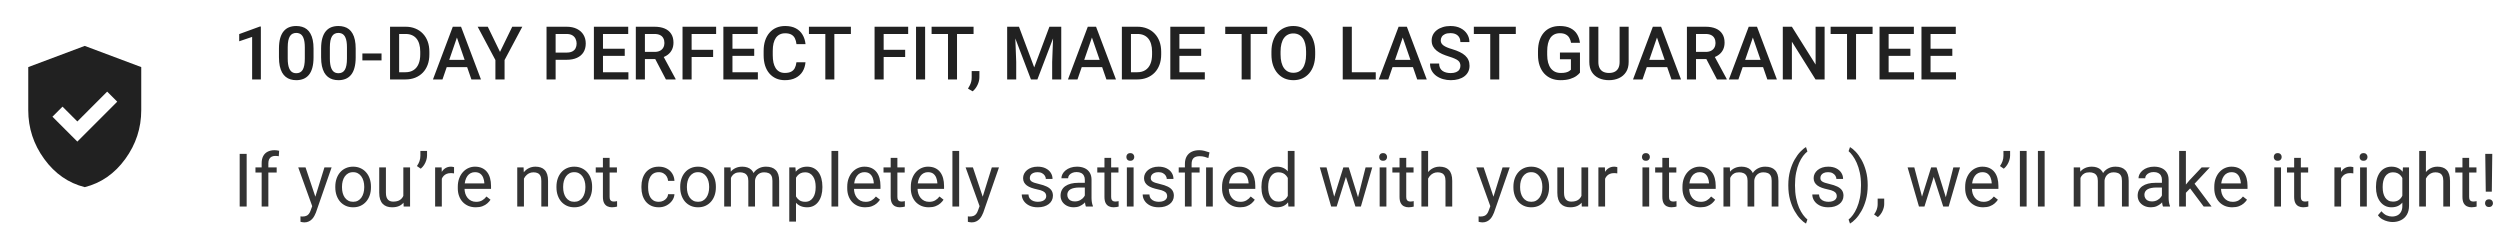 <svg width="472" height="44" viewBox="0 0 472 44" fill="none" xmlns="http://www.w3.org/2000/svg">
<path d="M14.601 26.733L22.134 19.199L20.234 17.299L14.601 22.933L11.801 20.133L9.901 22.033L14.601 26.733ZM16.001 35.333C12.912 34.555 10.362 32.783 8.351 30.016C6.34 27.249 5.334 24.177 5.334 20.799V12.666L16.001 8.666L26.667 12.666V20.799C26.667 24.177 25.662 27.249 23.651 30.016C21.64 32.783 19.09 34.555 16.001 35.333Z" fill="#212121"/>
<path d="M49.25 5.013V15H47.602V6.968L45.162 7.795V6.435L49.052 5.013H49.25ZM59.196 9.189V10.816C59.196 11.596 59.119 12.261 58.964 12.812C58.813 13.359 58.595 13.804 58.308 14.146C58.02 14.487 57.676 14.738 57.275 14.898C56.879 15.057 56.435 15.137 55.942 15.137C55.55 15.137 55.186 15.087 54.849 14.986C54.516 14.886 54.215 14.729 53.946 14.515C53.677 14.3 53.447 14.025 53.256 13.688C53.069 13.346 52.923 12.938 52.818 12.464C52.718 11.99 52.668 11.441 52.668 10.816V9.189C52.668 8.406 52.745 7.745 52.9 7.207C53.055 6.665 53.276 6.225 53.563 5.888C53.851 5.546 54.192 5.298 54.589 5.143C54.99 4.988 55.437 4.91 55.929 4.91C56.325 4.91 56.69 4.96 57.023 5.061C57.36 5.156 57.66 5.309 57.925 5.519C58.194 5.728 58.422 6.002 58.608 6.339C58.8 6.672 58.946 7.075 59.046 7.549C59.146 8.018 59.196 8.565 59.196 9.189ZM57.549 11.049V8.943C57.549 8.547 57.526 8.198 57.48 7.897C57.435 7.592 57.367 7.335 57.275 7.125C57.189 6.911 57.079 6.738 56.947 6.605C56.815 6.469 56.665 6.371 56.496 6.312C56.328 6.248 56.138 6.216 55.929 6.216C55.673 6.216 55.446 6.266 55.245 6.366C55.045 6.462 54.876 6.617 54.739 6.831C54.602 7.045 54.498 7.328 54.425 7.679C54.356 8.025 54.322 8.447 54.322 8.943V11.049C54.322 11.45 54.345 11.803 54.391 12.108C54.436 12.414 54.505 12.676 54.596 12.895C54.687 13.109 54.796 13.287 54.924 13.428C55.056 13.565 55.206 13.665 55.375 13.729C55.548 13.792 55.737 13.824 55.942 13.824C56.202 13.824 56.432 13.774 56.633 13.674C56.833 13.574 57.002 13.414 57.139 13.195C57.275 12.972 57.378 12.683 57.446 12.327C57.515 11.972 57.549 11.546 57.549 11.049ZM67.153 9.189V10.816C67.153 11.596 67.076 12.261 66.921 12.812C66.77 13.359 66.552 13.804 66.265 14.146C65.978 14.487 65.633 14.738 65.232 14.898C64.836 15.057 64.392 15.137 63.899 15.137C63.508 15.137 63.143 15.087 62.806 14.986C62.473 14.886 62.172 14.729 61.903 14.515C61.634 14.3 61.404 14.025 61.213 13.688C61.026 13.346 60.88 12.938 60.775 12.464C60.675 11.99 60.625 11.441 60.625 10.816V9.189C60.625 8.406 60.703 7.745 60.857 7.207C61.012 6.665 61.233 6.225 61.52 5.888C61.808 5.546 62.149 5.298 62.546 5.143C62.947 4.988 63.394 4.91 63.886 4.91C64.282 4.91 64.647 4.96 64.98 5.061C65.317 5.156 65.618 5.309 65.882 5.519C66.151 5.728 66.379 6.002 66.565 6.339C66.757 6.672 66.903 7.075 67.003 7.549C67.103 8.018 67.153 8.565 67.153 9.189ZM65.506 11.049V8.943C65.506 8.547 65.483 8.198 65.438 7.897C65.392 7.592 65.324 7.335 65.232 7.125C65.146 6.911 65.037 6.738 64.904 6.605C64.772 6.469 64.622 6.371 64.453 6.312C64.284 6.248 64.095 6.216 63.886 6.216C63.63 6.216 63.403 6.266 63.202 6.366C63.002 6.462 62.833 6.617 62.696 6.831C62.56 7.045 62.455 7.328 62.382 7.679C62.313 8.025 62.279 8.447 62.279 8.943V11.049C62.279 11.45 62.302 11.803 62.348 12.108C62.393 12.414 62.462 12.676 62.553 12.895C62.644 13.109 62.753 13.287 62.881 13.428C63.013 13.565 63.163 13.665 63.332 13.729C63.505 13.792 63.694 13.824 63.899 13.824C64.159 13.824 64.389 13.774 64.59 13.674C64.79 13.574 64.959 13.414 65.096 13.195C65.232 12.972 65.335 12.683 65.403 12.327C65.472 11.972 65.506 11.546 65.506 11.049ZM72.034 10.092V11.404H68.418V10.092H72.034ZM76.532 15H74.406L74.42 13.64H76.532C77.147 13.64 77.662 13.505 78.077 13.236C78.496 12.967 78.811 12.582 79.02 12.081C79.235 11.58 79.342 10.983 79.342 10.29V9.75C79.342 9.212 79.28 8.736 79.157 8.321C79.039 7.907 78.861 7.558 78.624 7.275C78.392 6.993 78.105 6.779 77.763 6.633C77.425 6.487 77.036 6.414 76.594 6.414H74.365V5.047H76.594C77.255 5.047 77.858 5.159 78.405 5.382C78.952 5.601 79.424 5.917 79.82 6.332C80.221 6.747 80.529 7.243 80.743 7.822C80.957 8.401 81.064 9.048 81.064 9.764V10.29C81.064 11.005 80.957 11.653 80.743 12.231C80.529 12.81 80.221 13.307 79.82 13.722C79.419 14.132 78.941 14.449 78.385 14.672C77.833 14.891 77.216 15 76.532 15ZM75.356 5.047V15H73.641V5.047H75.356ZM86.513 6.373L83.539 15H81.741L85.487 5.047H86.636L86.513 6.373ZM89.001 15L86.02 6.373L85.891 5.047H87.046L90.806 15H89.001ZM88.857 11.309V12.669H83.443V11.309H88.857ZM92.091 5.047L94.401 9.798L96.712 5.047H98.612L95.263 11.336V15H93.533V11.336L90.184 5.047H92.091ZM106.966 11.288H104.375V9.928H106.966C107.417 9.928 107.782 9.855 108.06 9.709C108.338 9.563 108.54 9.363 108.668 9.107C108.8 8.848 108.866 8.551 108.866 8.219C108.866 7.904 108.8 7.61 108.668 7.337C108.54 7.059 108.338 6.836 108.06 6.667C107.782 6.498 107.417 6.414 106.966 6.414H104.901V15H103.186V5.047H106.966C107.736 5.047 108.39 5.184 108.928 5.457C109.47 5.726 109.882 6.1 110.165 6.578C110.448 7.052 110.589 7.594 110.589 8.205C110.589 8.848 110.448 9.399 110.165 9.859C109.882 10.32 109.47 10.673 108.928 10.919C108.39 11.165 107.736 11.288 106.966 11.288ZM118.642 13.64V15H113.357V13.64H118.642ZM113.843 5.047V15H112.127V5.047H113.843ZM117.951 9.203V10.543H113.357V9.203H117.951ZM118.607 5.047V6.414H113.357V5.047H118.607ZM120.043 5.047H123.563C124.32 5.047 124.965 5.161 125.498 5.389C126.031 5.617 126.439 5.954 126.722 6.4C127.009 6.842 127.152 7.389 127.152 8.041C127.152 8.538 127.061 8.975 126.879 9.354C126.697 9.732 126.439 10.051 126.106 10.31C125.774 10.566 125.377 10.764 124.917 10.905L124.397 11.158H121.232L121.219 9.798H123.591C124.001 9.798 124.343 9.725 124.616 9.579C124.89 9.433 125.095 9.235 125.231 8.984C125.373 8.729 125.443 8.442 125.443 8.123C125.443 7.777 125.375 7.476 125.238 7.221C125.106 6.961 124.901 6.763 124.623 6.626C124.345 6.485 123.992 6.414 123.563 6.414H121.759V15H120.043V5.047ZM125.724 15L123.386 10.529L125.184 10.523L127.556 14.911V15H125.724ZM130.577 5.047V15H128.861V5.047H130.577ZM134.638 9.401V10.762H130.14V9.401H134.638ZM135.205 5.047V6.414H130.14V5.047H135.205ZM143.087 13.64V15H137.803V13.64H143.087ZM138.288 5.047V15H136.572V5.047H138.288ZM142.396 9.203V10.543H137.803V9.203H142.396ZM143.053 5.047V6.414H137.803V5.047H143.053ZM150.367 11.76H152.076C152.021 12.412 151.839 12.992 151.529 13.503C151.219 14.009 150.784 14.408 150.224 14.699C149.663 14.991 148.982 15.137 148.18 15.137C147.564 15.137 147.011 15.027 146.519 14.809C146.026 14.585 145.605 14.271 145.254 13.865C144.903 13.455 144.634 12.961 144.447 12.382C144.265 11.803 144.174 11.156 144.174 10.44V9.613C144.174 8.898 144.267 8.251 144.454 7.672C144.646 7.093 144.919 6.599 145.274 6.188C145.63 5.774 146.056 5.457 146.553 5.238C147.054 5.02 147.617 4.91 148.241 4.91C149.034 4.91 149.704 5.056 150.251 5.348C150.798 5.639 151.222 6.043 151.522 6.558C151.828 7.073 152.015 7.663 152.083 8.328H150.374C150.328 7.9 150.228 7.533 150.073 7.228C149.923 6.922 149.7 6.69 149.403 6.53C149.107 6.366 148.72 6.284 148.241 6.284C147.849 6.284 147.507 6.357 147.216 6.503C146.924 6.649 146.68 6.863 146.484 7.146C146.288 7.428 146.14 7.777 146.04 8.191C145.944 8.602 145.896 9.071 145.896 9.6V10.44C145.896 10.942 145.94 11.398 146.026 11.808C146.118 12.213 146.254 12.562 146.437 12.854C146.623 13.145 146.86 13.371 147.147 13.53C147.435 13.69 147.779 13.77 148.18 13.77C148.667 13.77 149.062 13.692 149.362 13.537C149.668 13.382 149.898 13.157 150.053 12.86C150.212 12.56 150.317 12.193 150.367 11.76ZM157.524 5.047V15H155.822V5.047H157.524ZM160.648 5.047V6.414H152.726V5.047H160.648ZM166.835 5.047V15H165.119V5.047H166.835ZM170.896 9.401V10.762H166.397V9.401H170.896ZM171.463 5.047V6.414H166.397V5.047H171.463ZM174.662 5.047V15H172.946V5.047H174.662ZM180.685 5.047V15H178.982V5.047H180.685ZM183.809 5.047V6.414H175.886V5.047H183.809ZM184.916 13.414L184.909 14.59C184.909 15.055 184.793 15.533 184.561 16.025C184.328 16.518 184.021 16.923 183.638 17.242L182.756 16.73C182.883 16.524 183 16.317 183.104 16.107C183.209 15.898 183.294 15.675 183.357 15.438C183.421 15.2 183.453 14.938 183.453 14.651V13.414H184.916ZM190.85 5.047H192.381L195.259 12.724L198.13 5.047H199.661L195.86 15H194.644L190.85 5.047ZM190.152 5.047H191.608L191.861 11.691V15H190.152V5.047ZM198.902 5.047H200.365V15H198.649V11.691L198.902 5.047ZM206.401 6.373L203.428 15H201.63L205.376 5.047H206.524L206.401 6.373ZM208.89 15L205.909 6.373L205.779 5.047H206.935L210.694 15H208.89ZM208.746 11.309V12.669H203.332V11.309H208.746ZM214.7 15H212.574L212.588 13.64H214.7C215.315 13.64 215.83 13.505 216.245 13.236C216.664 12.967 216.979 12.582 217.188 12.081C217.403 11.58 217.51 10.983 217.51 10.29V9.75C217.51 9.212 217.448 8.736 217.325 8.321C217.207 7.907 217.029 7.558 216.792 7.275C216.56 6.993 216.272 6.779 215.931 6.633C215.593 6.487 215.204 6.414 214.762 6.414H212.533V5.047H214.762C215.423 5.047 216.026 5.159 216.573 5.382C217.12 5.601 217.592 5.917 217.988 6.332C218.389 6.747 218.697 7.243 218.911 7.822C219.125 8.401 219.232 9.048 219.232 9.764V10.29C219.232 11.005 219.125 11.653 218.911 12.231C218.697 12.81 218.389 13.307 217.988 13.722C217.587 14.132 217.109 14.449 216.553 14.672C216.001 14.891 215.384 15 214.7 15ZM213.524 5.047V15H211.809V5.047H213.524ZM227.47 13.64V15H222.186V13.64H227.47ZM222.671 5.047V15H220.955V5.047H222.671ZM226.779 9.203V10.543H222.186V9.203H226.779ZM227.436 5.047V6.414H222.186V5.047H227.436ZM236.124 5.047V15H234.422V5.047H236.124ZM239.248 5.047V6.414H231.325V5.047H239.248ZM248.306 9.75V10.297C248.306 11.049 248.208 11.723 248.012 12.32C247.816 12.917 247.535 13.425 247.171 13.845C246.811 14.264 246.378 14.585 245.872 14.809C245.366 15.027 244.806 15.137 244.19 15.137C243.58 15.137 243.021 15.027 242.516 14.809C242.014 14.585 241.579 14.264 241.21 13.845C240.841 13.425 240.554 12.917 240.349 12.32C240.148 11.723 240.048 11.049 240.048 10.297V9.75C240.048 8.998 240.148 8.326 240.349 7.733C240.549 7.136 240.832 6.628 241.196 6.209C241.565 5.785 242.001 5.464 242.502 5.245C243.008 5.022 243.566 4.91 244.177 4.91C244.792 4.91 245.353 5.022 245.858 5.245C246.364 5.464 246.799 5.785 247.164 6.209C247.529 6.628 247.809 7.136 248.005 7.733C248.205 8.326 248.306 8.998 248.306 9.75ZM246.59 10.297V9.736C246.59 9.18 246.535 8.69 246.426 8.267C246.321 7.838 246.164 7.48 245.954 7.193C245.749 6.902 245.496 6.683 245.195 6.537C244.895 6.387 244.555 6.312 244.177 6.312C243.799 6.312 243.461 6.387 243.165 6.537C242.869 6.683 242.616 6.902 242.406 7.193C242.201 7.48 242.044 7.838 241.935 8.267C241.825 8.69 241.771 9.18 241.771 9.736V10.297C241.771 10.853 241.825 11.345 241.935 11.773C242.044 12.202 242.203 12.564 242.413 12.86C242.627 13.152 242.882 13.373 243.179 13.523C243.475 13.669 243.812 13.742 244.19 13.742C244.573 13.742 244.913 13.669 245.209 13.523C245.505 13.373 245.756 13.152 245.961 12.86C246.166 12.564 246.321 12.202 246.426 11.773C246.535 11.345 246.59 10.853 246.59 10.297ZM259.742 13.64V15H254.745V13.64H259.742ZM255.224 5.047V15H253.508V5.047H255.224ZM265.081 6.373L262.107 15H260.31L264.056 5.047H265.204L265.081 6.373ZM267.569 15L264.589 6.373L264.459 5.047H265.614L269.374 15H267.569ZM267.426 11.309V12.669H262.012V11.309H267.426ZM275.725 12.437C275.725 12.231 275.693 12.049 275.629 11.89C275.57 11.73 275.463 11.584 275.308 11.452C275.153 11.32 274.934 11.192 274.651 11.069C274.373 10.942 274.018 10.812 273.585 10.68C273.111 10.534 272.674 10.372 272.272 10.194C271.876 10.012 271.53 9.802 271.233 9.565C270.937 9.324 270.707 9.048 270.543 8.738C270.379 8.424 270.297 8.062 270.297 7.651C270.297 7.246 270.381 6.877 270.55 6.544C270.723 6.211 270.967 5.924 271.281 5.683C271.6 5.437 271.976 5.247 272.409 5.115C272.842 4.979 273.321 4.91 273.845 4.91C274.583 4.91 275.219 5.047 275.752 5.32C276.29 5.594 276.702 5.961 276.989 6.421C277.281 6.881 277.427 7.389 277.427 7.945H275.725C275.725 7.617 275.654 7.328 275.513 7.077C275.376 6.822 275.166 6.621 274.884 6.476C274.606 6.33 274.253 6.257 273.824 6.257C273.419 6.257 273.081 6.318 272.812 6.441C272.544 6.564 272.343 6.731 272.211 6.94C272.079 7.15 272.013 7.387 272.013 7.651C272.013 7.838 272.056 8.009 272.143 8.164C272.229 8.314 272.361 8.456 272.539 8.588C272.717 8.715 272.94 8.836 273.209 8.95C273.478 9.064 273.795 9.174 274.159 9.278C274.711 9.442 275.191 9.625 275.602 9.825C276.012 10.021 276.354 10.245 276.627 10.495C276.9 10.746 277.105 11.031 277.242 11.35C277.379 11.664 277.447 12.022 277.447 12.423C277.447 12.842 277.363 13.22 277.194 13.558C277.026 13.89 276.784 14.175 276.47 14.412C276.16 14.645 275.786 14.825 275.349 14.952C274.916 15.075 274.433 15.137 273.899 15.137C273.421 15.137 272.949 15.073 272.484 14.945C272.024 14.818 271.605 14.624 271.227 14.364C270.848 14.1 270.548 13.772 270.324 13.38C270.101 12.983 269.989 12.521 269.989 11.992H271.705C271.705 12.316 271.76 12.591 271.869 12.819C271.983 13.047 272.14 13.234 272.341 13.38C272.541 13.521 272.774 13.626 273.038 13.694C273.307 13.763 273.594 13.797 273.899 13.797C274.3 13.797 274.635 13.74 274.904 13.626C275.178 13.512 275.383 13.352 275.52 13.148C275.656 12.942 275.725 12.705 275.725 12.437ZM283.06 5.047V15H281.357V5.047H283.06ZM286.184 5.047V6.414H278.261V5.047H286.184ZM298.297 9.914V13.715C298.156 13.902 297.935 14.107 297.634 14.33C297.338 14.549 296.943 14.738 296.451 14.898C295.959 15.057 295.346 15.137 294.612 15.137C293.988 15.137 293.416 15.032 292.896 14.822C292.377 14.608 291.928 14.296 291.55 13.886C291.176 13.476 290.887 12.977 290.682 12.389C290.477 11.796 290.374 11.122 290.374 10.365V9.675C290.374 8.923 290.467 8.253 290.654 7.665C290.846 7.073 291.119 6.571 291.475 6.161C291.83 5.751 292.258 5.441 292.76 5.231C293.266 5.017 293.838 4.91 294.476 4.91C295.291 4.91 295.966 5.047 296.499 5.32C297.037 5.589 297.451 5.963 297.743 6.441C298.035 6.92 298.219 7.467 298.297 8.082H296.615C296.561 7.736 296.453 7.426 296.294 7.152C296.139 6.879 295.916 6.665 295.624 6.51C295.337 6.35 294.963 6.271 294.503 6.271C294.106 6.271 293.758 6.346 293.457 6.496C293.156 6.646 292.906 6.868 292.705 7.159C292.509 7.451 292.361 7.806 292.261 8.226C292.16 8.645 292.11 9.123 292.11 9.661V10.365C292.11 10.912 292.167 11.398 292.281 11.821C292.4 12.245 292.568 12.603 292.787 12.895C293.01 13.186 293.282 13.407 293.601 13.558C293.92 13.704 294.28 13.776 294.681 13.776C295.073 13.776 295.394 13.745 295.645 13.681C295.895 13.612 296.093 13.533 296.239 13.441C296.39 13.346 296.506 13.255 296.588 13.168V11.192H294.517V9.914H298.297ZM305.782 5.047H307.491V11.698C307.491 12.455 307.327 13.088 306.999 13.599C306.671 14.109 306.224 14.494 305.659 14.754C305.099 15.009 304.472 15.137 303.779 15.137C303.064 15.137 302.426 15.009 301.865 14.754C301.305 14.494 300.863 14.109 300.539 13.599C300.22 13.088 300.061 12.455 300.061 11.698V5.047H301.77V11.698C301.77 12.177 301.852 12.571 302.016 12.881C302.18 13.186 302.412 13.412 302.713 13.558C303.014 13.704 303.369 13.776 303.779 13.776C304.189 13.776 304.543 13.704 304.839 13.558C305.14 13.412 305.372 13.186 305.536 12.881C305.7 12.571 305.782 12.177 305.782 11.698V5.047ZM313.083 6.373L310.109 15H308.312L312.058 5.047H313.206L313.083 6.373ZM315.571 15L312.591 6.373L312.461 5.047H313.616L317.376 15H315.571ZM315.428 11.309V12.669H310.014V11.309H315.428ZM318.49 5.047H322.011C322.767 5.047 323.412 5.161 323.945 5.389C324.479 5.617 324.886 5.954 325.169 6.4C325.456 6.842 325.6 7.389 325.6 8.041C325.6 8.538 325.508 8.975 325.326 9.354C325.144 9.732 324.886 10.051 324.554 10.31C324.221 10.566 323.825 10.764 323.364 10.905L322.845 11.158H319.68L319.666 9.798H322.038C322.448 9.798 322.79 9.725 323.063 9.579C323.337 9.433 323.542 9.235 323.679 8.984C323.82 8.729 323.891 8.442 323.891 8.123C323.891 7.777 323.822 7.476 323.686 7.221C323.553 6.961 323.348 6.763 323.07 6.626C322.792 6.485 322.439 6.414 322.011 6.414H320.206V15H318.49V5.047ZM324.171 15L321.833 10.529L323.631 10.523L326.003 14.911V15H324.171ZM331.185 6.373L328.211 15H326.413L330.159 5.047H331.308L331.185 6.373ZM333.673 15L330.692 6.373L330.562 5.047H331.718L335.478 15H333.673ZM333.529 11.309V12.669H328.115V11.309H333.529ZM344.487 5.047V15H342.771L338.308 7.87V15H336.592V5.047H338.308L342.785 12.19V5.047H344.487ZM350.421 5.047V15H348.719V5.047H350.421ZM353.545 5.047V6.414H345.622V5.047H353.545ZM361.372 13.64V15H356.088V13.64H361.372ZM356.573 5.047V15H354.857V5.047H356.573ZM360.682 9.203V10.543H356.088V9.203H360.682ZM361.338 5.047V6.414H356.088V5.047H361.338ZM369.288 13.64V15H364.004V13.64H369.288ZM364.489 5.047V15H362.773V5.047H364.489ZM368.598 9.203V10.543H364.004V9.203H368.598ZM369.254 5.047V6.414H364.004V5.047H369.254Z" fill="#212121"/>
<path d="M46.57 29.047V39H45.251V29.047H46.57ZM50.665 39H49.4V30.824C49.4 30.291 49.496 29.842 49.688 29.477C49.883 29.108 50.164 28.83 50.528 28.644C50.893 28.452 51.326 28.356 51.827 28.356C51.973 28.356 52.119 28.366 52.265 28.384C52.415 28.402 52.561 28.429 52.702 28.466L52.634 29.498C52.538 29.475 52.429 29.459 52.306 29.45C52.187 29.441 52.069 29.436 51.95 29.436C51.681 29.436 51.449 29.491 51.253 29.601C51.062 29.705 50.916 29.86 50.815 30.065C50.715 30.27 50.665 30.523 50.665 30.824V39ZM52.237 31.604V32.574H48.231V31.604H52.237ZM59.196 38.234L61.254 31.604H62.607L59.641 40.142C59.572 40.324 59.481 40.52 59.367 40.73C59.258 40.944 59.117 41.147 58.943 41.338C58.77 41.529 58.56 41.684 58.315 41.803C58.073 41.926 57.783 41.987 57.446 41.987C57.346 41.987 57.218 41.974 57.063 41.946C56.908 41.919 56.799 41.896 56.735 41.878L56.728 40.852C56.765 40.857 56.822 40.862 56.899 40.866C56.981 40.875 57.038 40.88 57.07 40.88C57.357 40.88 57.601 40.841 57.802 40.764C58.002 40.691 58.171 40.565 58.308 40.388C58.449 40.215 58.57 39.975 58.67 39.67L59.196 38.234ZM57.685 31.604L59.606 37.346L59.935 38.679L59.025 39.144L56.305 31.604H57.685ZM63.305 35.384V35.227C63.305 34.693 63.382 34.199 63.537 33.743C63.692 33.283 63.915 32.884 64.207 32.547C64.499 32.205 64.852 31.941 65.267 31.754C65.681 31.562 66.146 31.467 66.661 31.467C67.181 31.467 67.648 31.562 68.062 31.754C68.482 31.941 68.837 32.205 69.129 32.547C69.425 32.884 69.651 33.283 69.806 33.743C69.961 34.199 70.038 34.693 70.038 35.227V35.384C70.038 35.917 69.961 36.411 69.806 36.867C69.651 37.323 69.425 37.722 69.129 38.063C68.837 38.401 68.484 38.665 68.069 38.856C67.659 39.043 67.194 39.137 66.675 39.137C66.155 39.137 65.688 39.043 65.273 38.856C64.859 38.665 64.503 38.401 64.207 38.063C63.915 37.722 63.692 37.323 63.537 36.867C63.382 36.411 63.305 35.917 63.305 35.384ZM64.569 35.227V35.384C64.569 35.753 64.613 36.102 64.699 36.43C64.786 36.753 64.916 37.04 65.089 37.291C65.267 37.542 65.488 37.74 65.752 37.886C66.016 38.027 66.324 38.098 66.675 38.098C67.021 38.098 67.324 38.027 67.584 37.886C67.848 37.74 68.067 37.542 68.24 37.291C68.413 37.04 68.543 36.753 68.63 36.43C68.721 36.102 68.767 35.753 68.767 35.384V35.227C68.767 34.862 68.721 34.518 68.63 34.194C68.543 33.866 68.411 33.577 68.233 33.326C68.06 33.071 67.841 32.87 67.577 32.725C67.317 32.579 67.012 32.506 66.661 32.506C66.315 32.506 66.009 32.579 65.745 32.725C65.485 32.87 65.267 33.071 65.089 33.326C64.916 33.577 64.786 33.866 64.699 34.194C64.613 34.518 64.569 34.862 64.569 35.227ZM76.149 37.291V31.604H77.421V39H76.211L76.149 37.291ZM76.389 35.732L76.915 35.719C76.915 36.211 76.863 36.667 76.758 37.086C76.658 37.501 76.493 37.861 76.266 38.166C76.038 38.471 75.739 38.711 75.37 38.884C75.001 39.052 74.552 39.137 74.023 39.137C73.663 39.137 73.333 39.084 73.032 38.98C72.736 38.875 72.481 38.713 72.267 38.494C72.052 38.275 71.886 37.991 71.768 37.64C71.654 37.289 71.597 36.867 71.597 36.375V31.604H72.861V36.389C72.861 36.721 72.898 36.997 72.971 37.216C73.048 37.43 73.151 37.601 73.278 37.728C73.41 37.852 73.556 37.938 73.716 37.988C73.88 38.038 74.049 38.063 74.222 38.063C74.759 38.063 75.186 37.961 75.5 37.756C75.814 37.546 76.04 37.266 76.177 36.915C76.318 36.56 76.389 36.165 76.389 35.732ZM80.627 28.5V29.375C80.627 29.648 80.579 29.938 80.483 30.243C80.392 30.544 80.258 30.836 80.08 31.118C79.902 31.396 79.688 31.64 79.438 31.85L78.713 31.351C78.927 31.05 79.089 30.742 79.198 30.428C79.312 30.109 79.369 29.765 79.369 29.395V28.5H80.627ZM83.416 32.766V39H82.151V31.604H83.382L83.416 32.766ZM85.727 31.562L85.72 32.738C85.615 32.715 85.515 32.702 85.419 32.697C85.328 32.688 85.223 32.684 85.105 32.684C84.813 32.684 84.555 32.729 84.332 32.82C84.109 32.911 83.92 33.039 83.765 33.203C83.61 33.367 83.487 33.563 83.395 33.791C83.309 34.014 83.252 34.26 83.225 34.529L82.869 34.734C82.869 34.288 82.912 33.868 82.999 33.477C83.09 33.085 83.229 32.738 83.416 32.438C83.603 32.132 83.84 31.895 84.127 31.727C84.419 31.553 84.765 31.467 85.166 31.467C85.257 31.467 85.362 31.478 85.481 31.501C85.599 31.519 85.681 31.54 85.727 31.562ZM89.828 39.137C89.313 39.137 88.846 39.05 88.427 38.877C88.012 38.699 87.654 38.451 87.353 38.132C87.057 37.813 86.829 37.435 86.67 36.997C86.51 36.56 86.431 36.081 86.431 35.562V35.274C86.431 34.673 86.519 34.137 86.697 33.668C86.875 33.194 87.117 32.793 87.422 32.465C87.727 32.137 88.074 31.888 88.461 31.72C88.848 31.551 89.249 31.467 89.664 31.467C90.193 31.467 90.648 31.558 91.031 31.74C91.419 31.922 91.735 32.178 91.981 32.506C92.228 32.829 92.41 33.212 92.528 33.654C92.647 34.092 92.706 34.57 92.706 35.09V35.657H87.183V34.625H91.441V34.529C91.423 34.201 91.355 33.882 91.236 33.572C91.122 33.262 90.94 33.007 90.689 32.807C90.439 32.606 90.097 32.506 89.664 32.506C89.377 32.506 89.113 32.567 88.871 32.69C88.63 32.809 88.422 32.987 88.249 33.224C88.076 33.461 87.941 33.75 87.846 34.092C87.75 34.434 87.702 34.828 87.702 35.274V35.562C87.702 35.912 87.75 36.243 87.846 36.553C87.946 36.858 88.09 37.127 88.276 37.359C88.468 37.592 88.698 37.774 88.967 37.906C89.24 38.038 89.55 38.105 89.897 38.105C90.343 38.105 90.721 38.013 91.031 37.831C91.341 37.649 91.612 37.405 91.845 37.1L92.61 37.708C92.451 37.95 92.248 38.18 92.002 38.398C91.756 38.617 91.453 38.795 91.093 38.932C90.737 39.068 90.316 39.137 89.828 39.137ZM98.92 33.183V39H97.655V31.604H98.852L98.92 33.183ZM98.619 35.022L98.093 35.001C98.097 34.495 98.172 34.028 98.318 33.6C98.464 33.167 98.669 32.791 98.934 32.472C99.198 32.153 99.512 31.907 99.877 31.733C100.246 31.556 100.654 31.467 101.101 31.467C101.465 31.467 101.793 31.517 102.085 31.617C102.377 31.713 102.625 31.868 102.83 32.082C103.04 32.296 103.199 32.574 103.309 32.916C103.418 33.253 103.473 33.666 103.473 34.153V39H102.201V34.14C102.201 33.752 102.144 33.442 102.03 33.21C101.916 32.973 101.75 32.802 101.531 32.697C101.312 32.588 101.044 32.533 100.725 32.533C100.41 32.533 100.123 32.599 99.863 32.731C99.608 32.864 99.387 33.046 99.2 33.278C99.018 33.511 98.874 33.777 98.769 34.078C98.669 34.374 98.619 34.689 98.619 35.022ZM105.059 35.384V35.227C105.059 34.693 105.136 34.199 105.291 33.743C105.446 33.283 105.669 32.884 105.961 32.547C106.253 32.205 106.606 31.941 107.021 31.754C107.435 31.562 107.9 31.467 108.415 31.467C108.935 31.467 109.402 31.562 109.816 31.754C110.236 31.941 110.591 32.205 110.883 32.547C111.179 32.884 111.405 33.283 111.56 33.743C111.715 34.199 111.792 34.693 111.792 35.227V35.384C111.792 35.917 111.715 36.411 111.56 36.867C111.405 37.323 111.179 37.722 110.883 38.063C110.591 38.401 110.238 38.665 109.823 38.856C109.413 39.043 108.948 39.137 108.429 39.137C107.909 39.137 107.442 39.043 107.027 38.856C106.613 38.665 106.257 38.401 105.961 38.063C105.669 37.722 105.446 37.323 105.291 36.867C105.136 36.411 105.059 35.917 105.059 35.384ZM106.323 35.227V35.384C106.323 35.753 106.367 36.102 106.453 36.43C106.54 36.753 106.67 37.04 106.843 37.291C107.021 37.542 107.242 37.74 107.506 37.886C107.77 38.027 108.078 38.098 108.429 38.098C108.775 38.098 109.078 38.027 109.338 37.886C109.602 37.74 109.821 37.542 109.994 37.291C110.167 37.04 110.297 36.753 110.384 36.43C110.475 36.102 110.521 35.753 110.521 35.384V35.227C110.521 34.862 110.475 34.518 110.384 34.194C110.297 33.866 110.165 33.577 109.987 33.326C109.814 33.071 109.595 32.87 109.331 32.725C109.071 32.579 108.766 32.506 108.415 32.506C108.069 32.506 107.763 32.579 107.499 32.725C107.239 32.87 107.021 33.071 106.843 33.326C106.67 33.577 106.54 33.866 106.453 34.194C106.367 34.518 106.323 34.862 106.323 35.227ZM116.475 31.604V32.574H112.476V31.604H116.475ZM113.829 29.806H115.094V37.168C115.094 37.419 115.132 37.608 115.21 37.735C115.287 37.863 115.388 37.947 115.511 37.988C115.634 38.029 115.766 38.05 115.907 38.05C116.012 38.05 116.121 38.041 116.235 38.023C116.354 38 116.443 37.981 116.502 37.968L116.509 39C116.409 39.032 116.276 39.062 116.112 39.089C115.953 39.121 115.759 39.137 115.531 39.137C115.221 39.137 114.937 39.075 114.677 38.952C114.417 38.829 114.21 38.624 114.055 38.337C113.904 38.045 113.829 37.653 113.829 37.161V29.806ZM124.391 38.098C124.691 38.098 124.969 38.036 125.225 37.913C125.48 37.79 125.689 37.621 125.854 37.407C126.018 37.188 126.111 36.94 126.134 36.662H127.337C127.314 37.1 127.166 37.508 126.893 37.886C126.624 38.259 126.271 38.562 125.833 38.795C125.396 39.023 124.915 39.137 124.391 39.137C123.835 39.137 123.349 39.039 122.935 38.843C122.524 38.647 122.183 38.378 121.909 38.036C121.64 37.694 121.438 37.302 121.301 36.86C121.169 36.414 121.103 35.942 121.103 35.445V35.158C121.103 34.661 121.169 34.192 121.301 33.75C121.438 33.303 121.64 32.909 121.909 32.567C122.183 32.226 122.524 31.957 122.935 31.761C123.349 31.565 123.835 31.467 124.391 31.467C124.969 31.467 125.475 31.585 125.908 31.822C126.341 32.055 126.681 32.374 126.927 32.779C127.177 33.18 127.314 33.636 127.337 34.147H126.134C126.111 33.841 126.024 33.565 125.874 33.319C125.728 33.073 125.528 32.877 125.272 32.731C125.022 32.581 124.728 32.506 124.391 32.506C124.003 32.506 123.677 32.583 123.413 32.738C123.153 32.889 122.946 33.094 122.791 33.353C122.641 33.609 122.531 33.894 122.463 34.208C122.399 34.518 122.367 34.835 122.367 35.158V35.445C122.367 35.769 122.399 36.088 122.463 36.402C122.527 36.717 122.634 37.002 122.784 37.257C122.939 37.512 123.146 37.717 123.406 37.872C123.671 38.023 123.999 38.098 124.391 38.098ZM128.424 35.384V35.227C128.424 34.693 128.501 34.199 128.656 33.743C128.811 33.283 129.035 32.884 129.326 32.547C129.618 32.205 129.971 31.941 130.386 31.754C130.8 31.562 131.265 31.467 131.78 31.467C132.3 31.467 132.767 31.562 133.182 31.754C133.601 31.941 133.956 32.205 134.248 32.547C134.544 32.884 134.77 33.283 134.925 33.743C135.08 34.199 135.157 34.693 135.157 35.227V35.384C135.157 35.917 135.08 36.411 134.925 36.867C134.77 37.323 134.544 37.722 134.248 38.063C133.956 38.401 133.603 38.665 133.188 38.856C132.778 39.043 132.313 39.137 131.794 39.137C131.274 39.137 130.807 39.043 130.393 38.856C129.978 38.665 129.622 38.401 129.326 38.063C129.035 37.722 128.811 37.323 128.656 36.867C128.501 36.411 128.424 35.917 128.424 35.384ZM129.688 35.227V35.384C129.688 35.753 129.732 36.102 129.818 36.43C129.905 36.753 130.035 37.04 130.208 37.291C130.386 37.542 130.607 37.74 130.871 37.886C131.135 38.027 131.443 38.098 131.794 38.098C132.14 38.098 132.443 38.027 132.703 37.886C132.967 37.74 133.186 37.542 133.359 37.291C133.533 37.04 133.662 36.753 133.749 36.43C133.84 36.102 133.886 35.753 133.886 35.384V35.227C133.886 34.862 133.84 34.518 133.749 34.194C133.662 33.866 133.53 33.577 133.353 33.326C133.179 33.071 132.961 32.87 132.696 32.725C132.437 32.579 132.131 32.506 131.78 32.506C131.434 32.506 131.129 32.579 130.864 32.725C130.604 32.87 130.386 33.071 130.208 33.326C130.035 33.577 129.905 33.866 129.818 34.194C129.732 34.518 129.688 34.862 129.688 35.227ZM138.001 33.073V39H136.729V31.604H137.933L138.001 33.073ZM137.741 35.022L137.153 35.001C137.158 34.495 137.224 34.028 137.352 33.6C137.479 33.167 137.668 32.791 137.919 32.472C138.17 32.153 138.482 31.907 138.855 31.733C139.229 31.556 139.662 31.467 140.154 31.467C140.501 31.467 140.82 31.517 141.111 31.617C141.403 31.713 141.656 31.866 141.87 32.075C142.084 32.285 142.251 32.554 142.369 32.882C142.488 33.21 142.547 33.606 142.547 34.071V39H141.282V34.133C141.282 33.745 141.216 33.435 141.084 33.203C140.956 32.971 140.774 32.802 140.537 32.697C140.3 32.588 140.022 32.533 139.703 32.533C139.329 32.533 139.017 32.599 138.767 32.731C138.516 32.864 138.315 33.046 138.165 33.278C138.015 33.511 137.905 33.777 137.837 34.078C137.773 34.374 137.741 34.689 137.741 35.022ZM142.533 34.324L141.686 34.584C141.69 34.178 141.756 33.789 141.884 33.415C142.016 33.041 142.205 32.709 142.451 32.417C142.702 32.125 143.009 31.895 143.374 31.727C143.739 31.553 144.156 31.467 144.625 31.467C145.021 31.467 145.372 31.519 145.678 31.624C145.988 31.729 146.247 31.891 146.457 32.109C146.671 32.324 146.833 32.599 146.942 32.937C147.052 33.274 147.106 33.675 147.106 34.14V39H145.835V34.126C145.835 33.711 145.769 33.39 145.637 33.162C145.509 32.93 145.327 32.768 145.09 32.677C144.857 32.581 144.579 32.533 144.256 32.533C143.978 32.533 143.732 32.581 143.518 32.677C143.303 32.773 143.123 32.905 142.978 33.073C142.832 33.237 142.72 33.426 142.643 33.641C142.57 33.855 142.533 34.083 142.533 34.324ZM150.285 33.025V41.844H149.014V31.604H150.176L150.285 33.025ZM155.269 35.24V35.384C155.269 35.922 155.205 36.421 155.077 36.881C154.95 37.337 154.763 37.733 154.517 38.07C154.275 38.408 153.977 38.67 153.621 38.856C153.266 39.043 152.858 39.137 152.397 39.137C151.928 39.137 151.513 39.059 151.153 38.904C150.793 38.749 150.488 38.524 150.237 38.227C149.987 37.931 149.786 37.576 149.636 37.161C149.49 36.746 149.39 36.279 149.335 35.76V34.994C149.39 34.447 149.492 33.957 149.643 33.524C149.793 33.092 149.991 32.722 150.237 32.417C150.488 32.107 150.791 31.872 151.146 31.713C151.502 31.549 151.912 31.467 152.377 31.467C152.842 31.467 153.254 31.558 153.614 31.74C153.974 31.918 154.277 32.173 154.523 32.506C154.77 32.839 154.954 33.237 155.077 33.702C155.205 34.162 155.269 34.675 155.269 35.24ZM153.997 35.384V35.24C153.997 34.871 153.958 34.525 153.881 34.201C153.803 33.873 153.683 33.586 153.519 33.34C153.359 33.089 153.154 32.893 152.903 32.752C152.653 32.606 152.354 32.533 152.008 32.533C151.689 32.533 151.411 32.588 151.174 32.697C150.941 32.807 150.743 32.955 150.579 33.142C150.415 33.324 150.281 33.533 150.176 33.77C150.076 34.003 150 34.245 149.95 34.495V36.266C150.041 36.585 150.169 36.885 150.333 37.168C150.497 37.446 150.716 37.672 150.989 37.845C151.263 38.013 151.607 38.098 152.021 38.098C152.363 38.098 152.657 38.027 152.903 37.886C153.154 37.74 153.359 37.542 153.519 37.291C153.683 37.04 153.803 36.753 153.881 36.43C153.958 36.102 153.997 35.753 153.997 35.384ZM158.256 28.5V39H156.984V28.5H158.256ZM163.355 39.137C162.84 39.137 162.373 39.05 161.954 38.877C161.539 38.699 161.182 38.451 160.881 38.132C160.585 37.813 160.357 37.435 160.197 36.997C160.038 36.56 159.958 36.081 159.958 35.562V35.274C159.958 34.673 160.047 34.137 160.225 33.668C160.402 33.194 160.644 32.793 160.949 32.465C161.255 32.137 161.601 31.888 161.988 31.72C162.376 31.551 162.777 31.467 163.191 31.467C163.72 31.467 164.176 31.558 164.559 31.74C164.946 31.922 165.263 32.178 165.509 32.506C165.755 32.829 165.937 33.212 166.056 33.654C166.174 34.092 166.233 34.57 166.233 35.09V35.657H160.71V34.625H164.969V34.529C164.951 34.201 164.882 33.882 164.764 33.572C164.65 33.262 164.467 33.007 164.217 32.807C163.966 32.606 163.624 32.506 163.191 32.506C162.904 32.506 162.64 32.567 162.398 32.69C162.157 32.809 161.95 32.987 161.776 33.224C161.603 33.461 161.469 33.75 161.373 34.092C161.277 34.434 161.229 34.828 161.229 35.274V35.562C161.229 35.912 161.277 36.243 161.373 36.553C161.473 36.858 161.617 37.127 161.804 37.359C161.995 37.592 162.225 37.774 162.494 37.906C162.768 38.038 163.077 38.105 163.424 38.105C163.87 38.105 164.249 38.013 164.559 37.831C164.868 37.649 165.14 37.405 165.372 37.1L166.138 37.708C165.978 37.95 165.775 38.18 165.529 38.398C165.283 38.617 164.98 38.795 164.62 38.932C164.265 39.068 163.843 39.137 163.355 39.137ZM170.807 31.604V32.574H166.808V31.604H170.807ZM168.161 29.806H169.426V37.168C169.426 37.419 169.465 37.608 169.542 37.735C169.619 37.863 169.72 37.947 169.843 37.988C169.966 38.029 170.098 38.05 170.239 38.05C170.344 38.05 170.453 38.041 170.567 38.023C170.686 38 170.775 37.981 170.834 37.968L170.841 39C170.741 39.032 170.608 39.062 170.444 39.089C170.285 39.121 170.091 39.137 169.863 39.137C169.553 39.137 169.269 39.075 169.009 38.952C168.749 38.829 168.542 38.624 168.387 38.337C168.236 38.045 168.161 37.653 168.161 37.161V29.806ZM175.359 39.137C174.844 39.137 174.377 39.05 173.958 38.877C173.543 38.699 173.186 38.451 172.885 38.132C172.589 37.813 172.361 37.435 172.201 36.997C172.042 36.56 171.962 36.081 171.962 35.562V35.274C171.962 34.673 172.051 34.137 172.229 33.668C172.406 33.194 172.648 32.793 172.953 32.465C173.258 32.137 173.605 31.888 173.992 31.72C174.38 31.551 174.781 31.467 175.195 31.467C175.724 31.467 176.18 31.558 176.562 31.74C176.95 31.922 177.267 32.178 177.513 32.506C177.759 32.829 177.941 33.212 178.06 33.654C178.178 34.092 178.237 34.57 178.237 35.09V35.657H172.714V34.625H176.973V34.529C176.954 34.201 176.886 33.882 176.768 33.572C176.654 33.262 176.471 33.007 176.221 32.807C175.97 32.606 175.628 32.506 175.195 32.506C174.908 32.506 174.644 32.567 174.402 32.69C174.161 32.809 173.953 32.987 173.78 33.224C173.607 33.461 173.473 33.75 173.377 34.092C173.281 34.434 173.233 34.828 173.233 35.274V35.562C173.233 35.912 173.281 36.243 173.377 36.553C173.477 36.858 173.621 37.127 173.808 37.359C173.999 37.592 174.229 37.774 174.498 37.906C174.771 38.038 175.081 38.105 175.428 38.105C175.874 38.105 176.253 38.013 176.562 37.831C176.872 37.649 177.144 37.405 177.376 37.1L178.142 37.708C177.982 37.95 177.779 38.18 177.533 38.398C177.287 38.617 176.984 38.795 176.624 38.932C176.269 39.068 175.847 39.137 175.359 39.137ZM181.088 28.5V39H179.816V28.5H181.088ZM185.196 38.234L187.254 31.604H188.607L185.641 40.142C185.572 40.324 185.481 40.52 185.367 40.73C185.258 40.944 185.117 41.147 184.943 41.338C184.77 41.529 184.561 41.684 184.314 41.803C184.073 41.926 183.784 41.987 183.446 41.987C183.346 41.987 183.218 41.974 183.063 41.946C182.909 41.919 182.799 41.896 182.735 41.878L182.729 40.852C182.765 40.857 182.822 40.862 182.899 40.866C182.981 40.875 183.038 40.88 183.07 40.88C183.357 40.88 183.601 40.841 183.802 40.764C184.002 40.691 184.171 40.565 184.308 40.388C184.449 40.215 184.57 39.975 184.67 39.67L185.196 38.234ZM183.686 31.604L185.606 37.346L185.935 38.679L185.025 39.144L182.305 31.604H183.686ZM197.528 37.038C197.528 36.856 197.487 36.687 197.405 36.532C197.328 36.373 197.166 36.229 196.92 36.102C196.678 35.969 196.314 35.855 195.826 35.76C195.416 35.673 195.045 35.571 194.712 35.452C194.384 35.334 194.104 35.19 193.871 35.022C193.643 34.853 193.468 34.655 193.345 34.427C193.222 34.199 193.16 33.932 193.16 33.627C193.16 33.335 193.224 33.06 193.352 32.8C193.484 32.54 193.668 32.31 193.905 32.109C194.147 31.909 194.436 31.752 194.773 31.638C195.111 31.524 195.487 31.467 195.901 31.467C196.494 31.467 197 31.572 197.419 31.781C197.838 31.991 198.16 32.271 198.383 32.622C198.606 32.968 198.718 33.353 198.718 33.777H197.453C197.453 33.572 197.392 33.374 197.269 33.183C197.15 32.987 196.975 32.825 196.742 32.697C196.514 32.57 196.234 32.506 195.901 32.506C195.55 32.506 195.266 32.56 195.047 32.67C194.833 32.775 194.675 32.909 194.575 33.073C194.479 33.237 194.432 33.41 194.432 33.593C194.432 33.73 194.454 33.852 194.5 33.962C194.55 34.067 194.637 34.165 194.76 34.256C194.883 34.342 195.056 34.425 195.279 34.502C195.503 34.579 195.787 34.657 196.134 34.734C196.74 34.871 197.239 35.035 197.631 35.227C198.023 35.418 198.314 35.653 198.506 35.931C198.697 36.209 198.793 36.546 198.793 36.942C198.793 37.266 198.725 37.562 198.588 37.831C198.456 38.1 198.262 38.332 198.007 38.528C197.756 38.72 197.455 38.87 197.104 38.98C196.758 39.084 196.368 39.137 195.936 39.137C195.284 39.137 194.732 39.02 194.281 38.788C193.83 38.556 193.488 38.255 193.256 37.886C193.023 37.517 192.907 37.127 192.907 36.717H194.179C194.197 37.063 194.297 37.339 194.479 37.544C194.662 37.745 194.885 37.888 195.149 37.975C195.414 38.057 195.676 38.098 195.936 38.098C196.282 38.098 196.571 38.052 196.804 37.961C197.041 37.87 197.221 37.745 197.344 37.585C197.467 37.425 197.528 37.243 197.528 37.038ZM204.815 37.735V33.928C204.815 33.636 204.756 33.383 204.638 33.169C204.524 32.95 204.351 32.782 204.118 32.663C203.886 32.545 203.599 32.485 203.257 32.485C202.938 32.485 202.658 32.54 202.416 32.649C202.179 32.759 201.992 32.902 201.855 33.08C201.723 33.258 201.657 33.449 201.657 33.654H200.393C200.393 33.39 200.461 33.128 200.598 32.868C200.734 32.608 200.93 32.374 201.186 32.164C201.445 31.95 201.755 31.781 202.115 31.658C202.48 31.531 202.885 31.467 203.332 31.467C203.87 31.467 204.344 31.558 204.754 31.74C205.169 31.922 205.492 32.198 205.725 32.567C205.962 32.932 206.08 33.39 206.08 33.941V37.387C206.08 37.633 206.101 37.895 206.142 38.173C206.187 38.451 206.253 38.69 206.34 38.891V39H205.021C204.957 38.854 204.907 38.66 204.87 38.419C204.834 38.173 204.815 37.945 204.815 37.735ZM205.034 34.516L205.048 35.404H203.77C203.41 35.404 203.088 35.434 202.806 35.493C202.523 35.548 202.286 35.632 202.095 35.746C201.903 35.86 201.757 36.004 201.657 36.177C201.557 36.345 201.507 36.544 201.507 36.772C201.507 37.004 201.559 37.216 201.664 37.407C201.769 37.599 201.926 37.751 202.136 37.865C202.35 37.975 202.612 38.029 202.922 38.029C203.309 38.029 203.651 37.947 203.947 37.783C204.243 37.619 204.478 37.419 204.651 37.182C204.829 36.945 204.925 36.715 204.938 36.491L205.479 37.1C205.447 37.291 205.36 37.503 205.219 37.735C205.077 37.968 204.888 38.191 204.651 38.405C204.419 38.615 204.141 38.79 203.817 38.932C203.498 39.068 203.138 39.137 202.737 39.137C202.236 39.137 201.796 39.039 201.418 38.843C201.044 38.647 200.753 38.385 200.543 38.057C200.338 37.724 200.235 37.352 200.235 36.942C200.235 36.546 200.313 36.197 200.468 35.897C200.623 35.591 200.846 35.338 201.138 35.138C201.429 34.933 201.78 34.778 202.19 34.673C202.601 34.568 203.059 34.516 203.564 34.516H205.034ZM211.166 31.604V32.574H207.167V31.604H211.166ZM208.521 29.806H209.785V37.168C209.785 37.419 209.824 37.608 209.901 37.735C209.979 37.863 210.079 37.947 210.202 37.988C210.325 38.029 210.457 38.05 210.599 38.05C210.703 38.05 210.813 38.041 210.927 38.023C211.045 38 211.134 37.981 211.193 37.968L211.2 39C211.1 39.032 210.968 39.062 210.804 39.089C210.644 39.121 210.451 39.137 210.223 39.137C209.913 39.137 209.628 39.075 209.368 38.952C209.108 38.829 208.901 38.624 208.746 38.337C208.596 38.045 208.521 37.653 208.521 37.161V29.806ZM214.023 31.604V39H212.752V31.604H214.023ZM212.656 29.642C212.656 29.436 212.718 29.263 212.841 29.122C212.968 28.981 213.155 28.91 213.401 28.91C213.643 28.91 213.827 28.981 213.955 29.122C214.087 29.263 214.153 29.436 214.153 29.642C214.153 29.838 214.087 30.006 213.955 30.148C213.827 30.284 213.643 30.352 213.401 30.352C213.155 30.352 212.968 30.284 212.841 30.148C212.718 30.006 212.656 29.838 212.656 29.642ZM220.36 37.038C220.36 36.856 220.319 36.687 220.237 36.532C220.16 36.373 219.998 36.229 219.752 36.102C219.51 35.969 219.146 35.855 218.658 35.76C218.248 35.673 217.877 35.571 217.544 35.452C217.216 35.334 216.936 35.19 216.703 35.022C216.475 34.853 216.3 34.655 216.177 34.427C216.054 34.199 215.992 33.932 215.992 33.627C215.992 33.335 216.056 33.06 216.184 32.8C216.316 32.54 216.5 32.31 216.737 32.109C216.979 31.909 217.268 31.752 217.605 31.638C217.943 31.524 218.319 31.467 218.733 31.467C219.326 31.467 219.832 31.572 220.251 31.781C220.67 31.991 220.992 32.271 221.215 32.622C221.438 32.968 221.55 33.353 221.55 33.777H220.285C220.285 33.572 220.224 33.374 220.101 33.183C219.982 32.987 219.807 32.825 219.574 32.697C219.346 32.57 219.066 32.506 218.733 32.506C218.382 32.506 218.098 32.56 217.879 32.67C217.665 32.775 217.507 32.909 217.407 33.073C217.312 33.237 217.264 33.41 217.264 33.593C217.264 33.73 217.286 33.852 217.332 33.962C217.382 34.067 217.469 34.165 217.592 34.256C217.715 34.342 217.888 34.425 218.111 34.502C218.335 34.579 218.619 34.657 218.966 34.734C219.572 34.871 220.071 35.035 220.463 35.227C220.855 35.418 221.146 35.653 221.338 35.931C221.529 36.209 221.625 36.546 221.625 36.942C221.625 37.266 221.557 37.562 221.42 37.831C221.288 38.1 221.094 38.332 220.839 38.528C220.588 38.72 220.287 38.87 219.937 38.98C219.59 39.084 219.201 39.137 218.768 39.137C218.116 39.137 217.564 39.02 217.113 38.788C216.662 38.556 216.32 38.255 216.088 37.886C215.855 37.517 215.739 37.127 215.739 36.717H217.011C217.029 37.063 217.129 37.339 217.312 37.544C217.494 37.745 217.717 37.888 217.981 37.975C218.246 38.057 218.508 38.098 218.768 38.098C219.114 38.098 219.403 38.052 219.636 37.961C219.873 37.87 220.053 37.745 220.176 37.585C220.299 37.425 220.36 37.243 220.36 37.038ZM224.975 39H223.71V30.961C223.71 30.4 223.819 29.926 224.038 29.539C224.257 29.152 224.569 28.858 224.975 28.657C225.38 28.457 225.861 28.356 226.417 28.356C226.745 28.356 227.066 28.398 227.381 28.48C227.695 28.557 228.019 28.655 228.352 28.773L228.14 29.84C227.93 29.758 227.686 29.68 227.408 29.607C227.135 29.53 226.834 29.491 226.506 29.491C225.964 29.491 225.572 29.614 225.33 29.86C225.093 30.102 224.975 30.469 224.975 30.961V39ZM226.485 31.604V32.574H222.541V31.604H226.485ZM228.974 31.604V39H227.709V31.604H228.974ZM234.121 39.137C233.606 39.137 233.139 39.05 232.72 38.877C232.305 38.699 231.947 38.451 231.646 38.132C231.35 37.813 231.122 37.435 230.963 36.997C230.803 36.56 230.724 36.081 230.724 35.562V35.274C230.724 34.673 230.812 34.137 230.99 33.668C231.168 33.194 231.41 32.793 231.715 32.465C232.02 32.137 232.367 31.888 232.754 31.72C233.141 31.551 233.542 31.467 233.957 31.467C234.486 31.467 234.941 31.558 235.324 31.74C235.712 31.922 236.028 32.178 236.274 32.506C236.521 32.829 236.703 33.212 236.821 33.654C236.94 34.092 236.999 34.57 236.999 35.09V35.657H231.476V34.625H235.734V34.529C235.716 34.201 235.648 33.882 235.529 33.572C235.415 33.262 235.233 33.007 234.982 32.807C234.732 32.606 234.39 32.506 233.957 32.506C233.67 32.506 233.406 32.567 233.164 32.69C232.923 32.809 232.715 32.987 232.542 33.224C232.369 33.461 232.234 33.75 232.139 34.092C232.043 34.434 231.995 34.828 231.995 35.274V35.562C231.995 35.912 232.043 36.243 232.139 36.553C232.239 36.858 232.382 37.127 232.569 37.359C232.761 37.592 232.991 37.774 233.26 37.906C233.533 38.038 233.843 38.105 234.189 38.105C234.636 38.105 235.014 38.013 235.324 37.831C235.634 37.649 235.905 37.405 236.138 37.1L236.903 37.708C236.744 37.95 236.541 38.18 236.295 38.398C236.049 38.617 235.746 38.795 235.386 38.932C235.03 39.068 234.609 39.137 234.121 39.137ZM243.138 37.565V28.5H244.409V39H243.247L243.138 37.565ZM238.161 35.384V35.24C238.161 34.675 238.229 34.162 238.366 33.702C238.507 33.237 238.706 32.839 238.961 32.506C239.221 32.173 239.528 31.918 239.884 31.74C240.244 31.558 240.645 31.467 241.087 31.467C241.552 31.467 241.957 31.549 242.304 31.713C242.655 31.872 242.951 32.107 243.192 32.417C243.438 32.722 243.632 33.092 243.773 33.524C243.915 33.957 244.013 34.447 244.067 34.994V35.623C244.017 36.165 243.919 36.653 243.773 37.086C243.632 37.519 243.438 37.888 243.192 38.193C242.951 38.499 242.655 38.733 242.304 38.898C241.953 39.057 241.543 39.137 241.073 39.137C240.64 39.137 240.244 39.043 239.884 38.856C239.528 38.67 239.221 38.408 238.961 38.07C238.706 37.733 238.507 37.337 238.366 36.881C238.229 36.421 238.161 35.922 238.161 35.384ZM239.433 35.24V35.384C239.433 35.753 239.469 36.099 239.542 36.423C239.619 36.746 239.738 37.031 239.897 37.277C240.057 37.523 240.26 37.717 240.506 37.858C240.752 37.995 241.046 38.063 241.388 38.063C241.807 38.063 242.151 37.975 242.42 37.797C242.693 37.619 242.912 37.384 243.076 37.093C243.24 36.801 243.368 36.484 243.459 36.143V34.495C243.404 34.245 243.325 34.003 243.22 33.77C243.119 33.533 242.987 33.324 242.823 33.142C242.664 32.955 242.465 32.807 242.229 32.697C241.996 32.588 241.72 32.533 241.401 32.533C241.055 32.533 240.757 32.606 240.506 32.752C240.26 32.893 240.057 33.089 239.897 33.34C239.738 33.586 239.619 33.873 239.542 34.201C239.469 34.525 239.433 34.871 239.433 35.24ZM251.724 37.688L253.624 31.604H254.458L254.294 32.813L252.359 39H251.546L251.724 37.688ZM250.445 31.604L252.065 37.756L252.182 39H251.327L249.181 31.604H250.445ZM256.276 37.708L257.821 31.604H259.079L256.933 39H256.085L256.276 37.708ZM254.643 31.604L256.502 37.585L256.714 39H255.907L253.918 32.8L253.754 31.604H254.643ZM261.752 31.604V39H260.48V31.604H261.752ZM260.385 29.642C260.385 29.436 260.446 29.263 260.569 29.122C260.697 28.981 260.884 28.91 261.13 28.91C261.371 28.91 261.556 28.981 261.684 29.122C261.816 29.263 261.882 29.436 261.882 29.642C261.882 29.838 261.816 30.006 261.684 30.148C261.556 30.284 261.371 30.352 261.13 30.352C260.884 30.352 260.697 30.284 260.569 30.148C260.446 30.006 260.385 29.838 260.385 29.642ZM266.879 31.604V32.574H262.88V31.604H266.879ZM264.233 29.806H265.498V37.168C265.498 37.419 265.537 37.608 265.614 37.735C265.692 37.863 265.792 37.947 265.915 37.988C266.038 38.029 266.17 38.05 266.312 38.05C266.416 38.05 266.526 38.041 266.64 38.023C266.758 38 266.847 37.981 266.906 37.968L266.913 39C266.813 39.032 266.681 39.062 266.517 39.089C266.357 39.121 266.163 39.137 265.936 39.137C265.626 39.137 265.341 39.075 265.081 38.952C264.821 38.829 264.614 38.624 264.459 38.337C264.309 38.045 264.233 37.653 264.233 37.161V29.806ZM269.627 28.5V39H268.362V28.5H269.627ZM269.326 35.022L268.8 35.001C268.804 34.495 268.88 34.028 269.025 33.6C269.171 33.167 269.376 32.791 269.641 32.472C269.905 32.153 270.219 31.907 270.584 31.733C270.953 31.556 271.361 31.467 271.808 31.467C272.172 31.467 272.5 31.517 272.792 31.617C273.084 31.713 273.332 31.868 273.537 32.082C273.747 32.296 273.906 32.574 274.016 32.916C274.125 33.253 274.18 33.666 274.18 34.153V39H272.908V34.14C272.908 33.752 272.851 33.442 272.737 33.21C272.623 32.973 272.457 32.802 272.238 32.697C272.02 32.588 271.751 32.533 271.432 32.533C271.117 32.533 270.83 32.599 270.57 32.731C270.315 32.864 270.094 33.046 269.907 33.278C269.725 33.511 269.581 33.777 269.477 34.078C269.376 34.374 269.326 34.689 269.326 35.022ZM281.624 38.234L283.682 31.604H285.035L282.068 40.142C282 40.324 281.909 40.52 281.795 40.73C281.686 40.944 281.544 41.147 281.371 41.338C281.198 41.529 280.988 41.684 280.742 41.803C280.501 41.926 280.211 41.987 279.874 41.987C279.774 41.987 279.646 41.974 279.491 41.946C279.336 41.919 279.227 41.896 279.163 41.878L279.156 40.852C279.193 40.857 279.25 40.862 279.327 40.866C279.409 40.875 279.466 40.88 279.498 40.88C279.785 40.88 280.029 40.841 280.229 40.764C280.43 40.691 280.599 40.565 280.735 40.388C280.877 40.215 280.997 39.975 281.098 39.67L281.624 38.234ZM280.113 31.604L282.034 37.346L282.362 38.679L281.453 39.144L278.732 31.604H280.113ZM285.732 35.384V35.227C285.732 34.693 285.81 34.199 285.965 33.743C286.12 33.283 286.343 32.884 286.635 32.547C286.926 32.205 287.28 31.941 287.694 31.754C288.109 31.562 288.574 31.467 289.089 31.467C289.608 31.467 290.076 31.562 290.49 31.754C290.91 31.941 291.265 32.205 291.557 32.547C291.853 32.884 292.078 33.283 292.233 33.743C292.388 34.199 292.466 34.693 292.466 35.227V35.384C292.466 35.917 292.388 36.411 292.233 36.867C292.078 37.323 291.853 37.722 291.557 38.063C291.265 38.401 290.912 38.665 290.497 38.856C290.087 39.043 289.622 39.137 289.103 39.137C288.583 39.137 288.116 39.043 287.701 38.856C287.286 38.665 286.931 38.401 286.635 38.063C286.343 37.722 286.12 37.323 285.965 36.867C285.81 36.411 285.732 35.917 285.732 35.384ZM286.997 35.227V35.384C286.997 35.753 287.04 36.102 287.127 36.43C287.214 36.753 287.343 37.04 287.517 37.291C287.694 37.542 287.915 37.74 288.18 37.886C288.444 38.027 288.752 38.098 289.103 38.098C289.449 38.098 289.752 38.027 290.012 37.886C290.276 37.74 290.495 37.542 290.668 37.291C290.841 37.04 290.971 36.753 291.058 36.43C291.149 36.102 291.194 35.753 291.194 35.384V35.227C291.194 34.862 291.149 34.518 291.058 34.194C290.971 33.866 290.839 33.577 290.661 33.326C290.488 33.071 290.269 32.87 290.005 32.725C289.745 32.579 289.44 32.506 289.089 32.506C288.743 32.506 288.437 32.579 288.173 32.725C287.913 32.87 287.694 33.071 287.517 33.326C287.343 33.577 287.214 33.866 287.127 34.194C287.04 34.518 286.997 34.862 286.997 35.227ZM298.577 37.291V31.604H299.849V39H298.639L298.577 37.291ZM298.816 35.732L299.343 35.719C299.343 36.211 299.29 36.667 299.186 37.086C299.085 37.501 298.921 37.861 298.693 38.166C298.465 38.471 298.167 38.711 297.798 38.884C297.429 39.052 296.98 39.137 296.451 39.137C296.091 39.137 295.761 39.084 295.46 38.98C295.164 38.875 294.909 38.713 294.694 38.494C294.48 38.275 294.314 37.991 294.195 37.64C294.081 37.289 294.024 36.867 294.024 36.375V31.604H295.289V36.389C295.289 36.721 295.326 36.997 295.398 37.216C295.476 37.43 295.578 37.601 295.706 37.728C295.838 37.852 295.984 37.938 296.144 37.988C296.308 38.038 296.476 38.063 296.649 38.063C297.187 38.063 297.613 37.961 297.928 37.756C298.242 37.546 298.468 37.266 298.604 36.915C298.746 36.56 298.816 36.165 298.816 35.732ZM303.041 32.766V39H301.776V31.604H303.007L303.041 32.766ZM305.352 31.562L305.345 32.738C305.24 32.715 305.14 32.702 305.044 32.697C304.953 32.688 304.848 32.684 304.729 32.684C304.438 32.684 304.18 32.729 303.957 32.82C303.734 32.911 303.545 33.039 303.39 33.203C303.235 33.367 303.112 33.563 303.021 33.791C302.934 34.014 302.877 34.26 302.85 34.529L302.494 34.734C302.494 34.288 302.537 33.868 302.624 33.477C302.715 33.085 302.854 32.738 303.041 32.438C303.228 32.132 303.465 31.895 303.752 31.727C304.044 31.553 304.39 31.467 304.791 31.467C304.882 31.467 304.987 31.478 305.105 31.501C305.224 31.519 305.306 31.54 305.352 31.562ZM311.367 31.604V39H310.096V31.604H311.367ZM310 29.642C310 29.436 310.062 29.263 310.185 29.122C310.312 28.981 310.499 28.91 310.745 28.91C310.987 28.91 311.171 28.981 311.299 29.122C311.431 29.263 311.497 29.436 311.497 29.642C311.497 29.838 311.431 30.006 311.299 30.148C311.171 30.284 310.987 30.352 310.745 30.352C310.499 30.352 310.312 30.284 310.185 30.148C310.062 30.006 310 29.838 310 29.642ZM316.494 31.604V32.574H312.495V31.604H316.494ZM313.849 29.806H315.113V37.168C315.113 37.419 315.152 37.608 315.229 37.735C315.307 37.863 315.407 37.947 315.53 37.988C315.653 38.029 315.785 38.05 315.927 38.05C316.032 38.05 316.141 38.041 316.255 38.023C316.373 38 316.462 37.981 316.521 37.968L316.528 39C316.428 39.032 316.296 39.062 316.132 39.089C315.972 39.121 315.779 39.137 315.551 39.137C315.241 39.137 314.956 39.075 314.696 38.952C314.437 38.829 314.229 38.624 314.074 38.337C313.924 38.045 313.849 37.653 313.849 37.161V29.806ZM321.047 39.137C320.532 39.137 320.065 39.05 319.646 38.877C319.231 38.699 318.873 38.451 318.572 38.132C318.276 37.813 318.048 37.435 317.889 36.997C317.729 36.56 317.649 36.081 317.649 35.562V35.274C317.649 34.673 317.738 34.137 317.916 33.668C318.094 33.194 318.335 32.793 318.641 32.465C318.946 32.137 319.292 31.888 319.68 31.72C320.067 31.551 320.468 31.467 320.883 31.467C321.411 31.467 321.867 31.558 322.25 31.74C322.637 31.922 322.954 32.178 323.2 32.506C323.446 32.829 323.629 33.212 323.747 33.654C323.866 34.092 323.925 34.57 323.925 35.09V35.657H318.401V34.625H322.66V34.529C322.642 34.201 322.574 33.882 322.455 33.572C322.341 33.262 322.159 33.007 321.908 32.807C321.658 32.606 321.316 32.506 320.883 32.506C320.596 32.506 320.331 32.567 320.09 32.69C319.848 32.809 319.641 32.987 319.468 33.224C319.295 33.461 319.16 33.75 319.064 34.092C318.969 34.434 318.921 34.828 318.921 35.274V35.562C318.921 35.912 318.969 36.243 319.064 36.553C319.165 36.858 319.308 37.127 319.495 37.359C319.687 37.592 319.917 37.774 320.186 37.906C320.459 38.038 320.769 38.105 321.115 38.105C321.562 38.105 321.94 38.013 322.25 37.831C322.56 37.649 322.831 37.405 323.063 37.1L323.829 37.708C323.67 37.95 323.467 38.18 323.221 38.398C322.975 38.617 322.672 38.795 322.312 38.932C321.956 39.068 321.535 39.137 321.047 39.137ZM326.659 33.073V39H325.388V31.604H326.591L326.659 33.073ZM326.399 35.022L325.812 35.001C325.816 34.495 325.882 34.028 326.01 33.6C326.137 33.167 326.326 32.791 326.577 32.472C326.828 32.153 327.14 31.907 327.514 31.733C327.887 31.556 328.32 31.467 328.812 31.467C329.159 31.467 329.478 31.517 329.77 31.617C330.061 31.713 330.314 31.866 330.528 32.075C330.743 32.285 330.909 32.554 331.027 32.882C331.146 33.21 331.205 33.606 331.205 34.071V39H329.94V34.133C329.94 33.745 329.874 33.435 329.742 33.203C329.615 32.971 329.432 32.802 329.195 32.697C328.958 32.588 328.68 32.533 328.361 32.533C327.988 32.533 327.675 32.599 327.425 32.731C327.174 32.864 326.974 33.046 326.823 33.278C326.673 33.511 326.563 33.777 326.495 34.078C326.431 34.374 326.399 34.689 326.399 35.022ZM331.191 34.324L330.344 34.584C330.348 34.178 330.414 33.789 330.542 33.415C330.674 33.041 330.863 32.709 331.109 32.417C331.36 32.125 331.668 31.895 332.032 31.727C332.397 31.553 332.814 31.467 333.283 31.467C333.68 31.467 334.031 31.519 334.336 31.624C334.646 31.729 334.906 31.891 335.115 32.109C335.329 32.324 335.491 32.599 335.601 32.937C335.71 33.274 335.765 33.675 335.765 34.14V39H334.493V34.126C334.493 33.711 334.427 33.39 334.295 33.162C334.167 32.93 333.985 32.768 333.748 32.677C333.516 32.581 333.238 32.533 332.914 32.533C332.636 32.533 332.39 32.581 332.176 32.677C331.962 32.773 331.782 32.905 331.636 33.073C331.49 33.237 331.378 33.426 331.301 33.641C331.228 33.855 331.191 34.083 331.191 34.324ZM337.631 35.022V34.953C337.631 33.96 337.743 33.062 337.966 32.26C338.189 31.453 338.474 30.747 338.82 30.141C339.167 29.535 339.531 29.033 339.914 28.637C340.297 28.236 340.65 27.946 340.974 27.769L341.24 28.602C340.971 28.808 340.698 29.09 340.42 29.45C340.146 29.81 339.894 30.252 339.661 30.776C339.433 31.3 339.249 31.909 339.107 32.602C338.966 33.294 338.896 34.074 338.896 34.94V35.035C338.896 35.901 338.966 36.683 339.107 37.38C339.249 38.073 339.433 38.683 339.661 39.212C339.894 39.741 340.146 40.19 340.42 40.559C340.698 40.932 340.971 41.228 341.24 41.447L340.974 42.213C340.65 42.035 340.297 41.746 339.914 41.345C339.531 40.948 339.167 40.447 338.82 39.841C338.474 39.239 338.189 38.535 337.966 37.728C337.743 36.922 337.631 36.02 337.631 35.022ZM346.784 37.038C346.784 36.856 346.743 36.687 346.661 36.532C346.584 36.373 346.422 36.229 346.176 36.102C345.934 35.969 345.57 35.855 345.082 35.76C344.672 35.673 344.3 35.571 343.968 35.452C343.64 35.334 343.359 35.19 343.127 35.022C342.899 34.853 342.724 34.655 342.601 34.427C342.478 34.199 342.416 33.932 342.416 33.627C342.416 33.335 342.48 33.06 342.607 32.8C342.74 32.54 342.924 32.31 343.161 32.109C343.403 31.909 343.692 31.752 344.029 31.638C344.367 31.524 344.743 31.467 345.157 31.467C345.75 31.467 346.256 31.572 346.675 31.781C347.094 31.991 347.415 32.271 347.639 32.622C347.862 32.968 347.974 33.353 347.974 33.777H346.709C346.709 33.572 346.647 33.374 346.524 33.183C346.406 32.987 346.23 32.825 345.998 32.697C345.77 32.57 345.49 32.506 345.157 32.506C344.806 32.506 344.521 32.56 344.303 32.67C344.089 32.775 343.931 32.909 343.831 33.073C343.735 33.237 343.688 33.41 343.688 33.593C343.688 33.73 343.71 33.852 343.756 33.962C343.806 34.067 343.893 34.165 344.016 34.256C344.139 34.342 344.312 34.425 344.535 34.502C344.758 34.579 345.043 34.657 345.39 34.734C345.996 34.871 346.495 35.035 346.887 35.227C347.279 35.418 347.57 35.653 347.762 35.931C347.953 36.209 348.049 36.546 348.049 36.942C348.049 37.266 347.98 37.562 347.844 37.831C347.712 38.1 347.518 38.332 347.263 38.528C347.012 38.72 346.711 38.87 346.36 38.98C346.014 39.084 345.624 39.137 345.191 39.137C344.54 39.137 343.988 39.02 343.537 38.788C343.086 38.556 342.744 38.255 342.512 37.886C342.279 37.517 342.163 37.127 342.163 36.717H343.435C343.453 37.063 343.553 37.339 343.735 37.544C343.918 37.745 344.141 37.888 344.405 37.975C344.67 38.057 344.932 38.098 345.191 38.098C345.538 38.098 345.827 38.052 346.06 37.961C346.297 37.87 346.477 37.745 346.6 37.585C346.723 37.425 346.784 37.243 346.784 37.038ZM352.622 34.953V35.022C352.622 36.02 352.51 36.922 352.287 37.728C352.064 38.535 351.779 39.239 351.433 39.841C351.086 40.447 350.722 40.948 350.339 41.345C349.956 41.746 349.603 42.035 349.279 42.213L349.013 41.447C349.282 41.242 349.553 40.955 349.826 40.586C350.1 40.221 350.353 39.77 350.585 39.232C350.817 38.699 351.004 38.084 351.146 37.387C351.287 36.685 351.357 35.901 351.357 35.035V34.94C351.357 34.074 351.282 33.292 351.132 32.595C350.981 31.893 350.785 31.275 350.544 30.742C350.307 30.209 350.052 29.76 349.778 29.395C349.509 29.026 349.254 28.741 349.013 28.541L349.279 27.769C349.603 27.946 349.956 28.236 350.339 28.637C350.722 29.033 351.086 29.535 351.433 30.141C351.779 30.747 352.064 31.453 352.287 32.26C352.51 33.062 352.622 33.96 352.622 34.953ZM355.739 37.496V38.515C355.739 38.929 355.634 39.367 355.425 39.827C355.215 40.292 354.921 40.679 354.543 40.989L353.825 40.49C353.971 40.29 354.094 40.085 354.194 39.875C354.295 39.67 354.37 39.456 354.42 39.232C354.475 39.014 354.502 38.781 354.502 38.535V37.496H355.739ZM362.698 37.688L364.599 31.604H365.433L365.269 32.813L363.334 39H362.521L362.698 37.688ZM361.42 31.604L363.04 37.756L363.156 39H362.302L360.155 31.604H361.42ZM367.251 37.708L368.796 31.604H370.054L367.907 39H367.06L367.251 37.708ZM365.617 31.604L367.477 37.585L367.688 39H366.882L364.893 32.8L364.729 31.604H365.617ZM374.422 39.137C373.907 39.137 373.44 39.05 373.021 38.877C372.606 38.699 372.248 38.451 371.947 38.132C371.651 37.813 371.423 37.435 371.264 36.997C371.104 36.56 371.024 36.081 371.024 35.562V35.274C371.024 34.673 371.113 34.137 371.291 33.668C371.469 33.194 371.71 32.793 372.016 32.465C372.321 32.137 372.667 31.888 373.055 31.72C373.442 31.551 373.843 31.467 374.258 31.467C374.786 31.467 375.242 31.558 375.625 31.74C376.012 31.922 376.329 32.178 376.575 32.506C376.821 32.829 377.004 33.212 377.122 33.654C377.241 34.092 377.3 34.57 377.3 35.09V35.657H371.776V34.625H376.035V34.529C376.017 34.201 375.949 33.882 375.83 33.572C375.716 33.262 375.534 33.007 375.283 32.807C375.033 32.606 374.691 32.506 374.258 32.506C373.971 32.506 373.706 32.567 373.465 32.69C373.223 32.809 373.016 32.987 372.843 33.224C372.67 33.461 372.535 33.75 372.439 34.092C372.344 34.434 372.296 34.828 372.296 35.274V35.562C372.296 35.912 372.344 36.243 372.439 36.553C372.54 36.858 372.683 37.127 372.87 37.359C373.062 37.592 373.292 37.774 373.561 37.906C373.834 38.038 374.144 38.105 374.49 38.105C374.937 38.105 375.315 38.013 375.625 37.831C375.935 37.649 376.206 37.405 376.438 37.1L377.204 37.708C377.045 37.95 376.842 38.18 376.596 38.398C376.35 38.617 376.047 38.795 375.687 38.932C375.331 39.068 374.91 39.137 374.422 39.137ZM379.508 28.5V29.375C379.508 29.648 379.46 29.938 379.364 30.243C379.273 30.544 379.139 30.836 378.961 31.118C378.783 31.396 378.569 31.64 378.318 31.85L377.594 31.351C377.808 31.05 377.97 30.742 378.079 30.428C378.193 30.109 378.25 29.765 378.25 29.395V28.5H379.508ZM382.625 28.5V39H381.354V28.5H382.625ZM386.029 28.5V39H384.758V28.5H386.029ZM392.79 33.073V39H391.519V31.604H392.722L392.79 33.073ZM392.53 35.022L391.942 35.001C391.947 34.495 392.013 34.028 392.141 33.6C392.268 33.167 392.457 32.791 392.708 32.472C392.959 32.153 393.271 31.907 393.645 31.733C394.018 31.556 394.451 31.467 394.943 31.467C395.29 31.467 395.609 31.517 395.9 31.617C396.192 31.713 396.445 31.866 396.659 32.075C396.873 32.285 397.04 32.554 397.158 32.882C397.277 33.21 397.336 33.606 397.336 34.071V39H396.071V34.133C396.071 33.745 396.005 33.435 395.873 33.203C395.745 32.971 395.563 32.802 395.326 32.697C395.089 32.588 394.811 32.533 394.492 32.533C394.118 32.533 393.806 32.599 393.556 32.731C393.305 32.864 393.104 33.046 392.954 33.278C392.804 33.511 392.694 33.777 392.626 34.078C392.562 34.374 392.53 34.689 392.53 35.022ZM397.322 34.324L396.475 34.584C396.479 34.178 396.545 33.789 396.673 33.415C396.805 33.041 396.994 32.709 397.24 32.417C397.491 32.125 397.799 31.895 398.163 31.727C398.528 31.553 398.945 31.467 399.414 31.467C399.811 31.467 400.161 31.519 400.467 31.624C400.777 31.729 401.036 31.891 401.246 32.109C401.46 32.324 401.622 32.599 401.731 32.937C401.841 33.274 401.896 33.675 401.896 34.14V39H400.624V34.126C400.624 33.711 400.558 33.39 400.426 33.162C400.298 32.93 400.116 32.768 399.879 32.677C399.646 32.581 399.368 32.533 399.045 32.533C398.767 32.533 398.521 32.581 398.307 32.677C398.092 32.773 397.912 32.905 397.767 33.073C397.621 33.237 397.509 33.426 397.432 33.641C397.359 33.855 397.322 34.083 397.322 34.324ZM408.171 37.735V33.928C408.171 33.636 408.112 33.383 407.993 33.169C407.879 32.95 407.706 32.782 407.474 32.663C407.241 32.545 406.954 32.485 406.612 32.485C406.293 32.485 406.013 32.54 405.771 32.649C405.535 32.759 405.348 32.902 405.211 33.08C405.079 33.258 405.013 33.449 405.013 33.654H403.748C403.748 33.39 403.816 33.128 403.953 32.868C404.09 32.608 404.286 32.374 404.541 32.164C404.801 31.95 405.111 31.781 405.471 31.658C405.835 31.531 406.241 31.467 406.688 31.467C407.225 31.467 407.699 31.558 408.109 31.74C408.524 31.922 408.848 32.198 409.08 32.567C409.317 32.932 409.436 33.39 409.436 33.941V37.387C409.436 37.633 409.456 37.895 409.497 38.173C409.543 38.451 409.609 38.69 409.695 38.891V39H408.376C408.312 38.854 408.262 38.66 408.226 38.419C408.189 38.173 408.171 37.945 408.171 37.735ZM408.39 34.516L408.403 35.404H407.125C406.765 35.404 406.444 35.434 406.161 35.493C405.879 35.548 405.642 35.632 405.45 35.746C405.259 35.86 405.113 36.004 405.013 36.177C404.912 36.345 404.862 36.544 404.862 36.772C404.862 37.004 404.915 37.216 405.02 37.407C405.124 37.599 405.282 37.751 405.491 37.865C405.705 37.975 405.967 38.029 406.277 38.029C406.665 38.029 407.007 37.947 407.303 37.783C407.599 37.619 407.834 37.419 408.007 37.182C408.185 36.945 408.28 36.715 408.294 36.491L408.834 37.1C408.802 37.291 408.715 37.503 408.574 37.735C408.433 37.968 408.244 38.191 408.007 38.405C407.774 38.615 407.496 38.79 407.173 38.932C406.854 39.068 406.494 39.137 406.093 39.137C405.591 39.137 405.152 39.039 404.773 38.843C404.4 38.647 404.108 38.385 403.898 38.057C403.693 37.724 403.591 37.352 403.591 36.942C403.591 36.546 403.668 36.197 403.823 35.897C403.978 35.591 404.201 35.338 404.493 35.138C404.785 34.933 405.136 34.778 405.546 34.673C405.956 34.568 406.414 34.516 406.92 34.516H408.39ZM412.696 28.5V39H411.425V28.5H412.696ZM417.215 31.604L413.988 35.056L412.184 36.929L412.081 35.582L413.373 34.037L415.67 31.604H417.215ZM416.06 39L413.421 35.473L414.077 34.345L417.55 39H416.06ZM421.453 39.137C420.938 39.137 420.471 39.05 420.052 38.877C419.637 38.699 419.279 38.451 418.979 38.132C418.682 37.813 418.454 37.435 418.295 36.997C418.135 36.56 418.056 36.081 418.056 35.562V35.274C418.056 34.673 418.145 34.137 418.322 33.668C418.5 33.194 418.742 32.793 419.047 32.465C419.352 32.137 419.699 31.888 420.086 31.72C420.473 31.551 420.874 31.467 421.289 31.467C421.818 31.467 422.273 31.558 422.656 31.74C423.044 31.922 423.36 32.178 423.606 32.506C423.853 32.829 424.035 33.212 424.153 33.654C424.272 34.092 424.331 34.57 424.331 35.09V35.657H418.808V34.625H423.066V34.529C423.048 34.201 422.98 33.882 422.861 33.572C422.747 33.262 422.565 33.007 422.314 32.807C422.064 32.606 421.722 32.506 421.289 32.506C421.002 32.506 420.738 32.567 420.496 32.69C420.255 32.809 420.047 32.987 419.874 33.224C419.701 33.461 419.566 33.75 419.471 34.092C419.375 34.434 419.327 34.828 419.327 35.274V35.562C419.327 35.912 419.375 36.243 419.471 36.553C419.571 36.858 419.715 37.127 419.901 37.359C420.093 37.592 420.323 37.774 420.592 37.906C420.865 38.038 421.175 38.105 421.521 38.105C421.968 38.105 422.346 38.013 422.656 37.831C422.966 37.649 423.237 37.405 423.47 37.1L424.235 37.708C424.076 37.95 423.873 38.18 423.627 38.398C423.381 38.617 423.078 38.795 422.718 38.932C422.362 39.068 421.941 39.137 421.453 39.137ZM430.654 31.604V39H429.383V31.604H430.654ZM429.287 29.642C429.287 29.436 429.349 29.263 429.472 29.122C429.599 28.981 429.786 28.91 430.032 28.91C430.274 28.91 430.458 28.981 430.586 29.122C430.718 29.263 430.784 29.436 430.784 29.642C430.784 29.838 430.718 30.006 430.586 30.148C430.458 30.284 430.274 30.352 430.032 30.352C429.786 30.352 429.599 30.284 429.472 30.148C429.349 30.006 429.287 29.838 429.287 29.642ZM435.781 31.604V32.574H431.782V31.604H435.781ZM433.136 29.806H434.4V37.168C434.4 37.419 434.439 37.608 434.517 37.735C434.594 37.863 434.694 37.947 434.817 37.988C434.94 38.029 435.073 38.05 435.214 38.05C435.319 38.05 435.428 38.041 435.542 38.023C435.66 38 435.749 37.981 435.809 37.968L435.815 39C435.715 39.032 435.583 39.062 435.419 39.089C435.259 39.121 435.066 39.137 434.838 39.137C434.528 39.137 434.243 39.075 433.983 38.952C433.724 38.829 433.516 38.624 433.361 38.337C433.211 38.045 433.136 37.653 433.136 37.161V29.806ZM442.002 32.766V39H440.737V31.604H441.968L442.002 32.766ZM444.312 31.562L444.306 32.738C444.201 32.715 444.101 32.702 444.005 32.697C443.914 32.688 443.809 32.684 443.69 32.684C443.399 32.684 443.141 32.729 442.918 32.82C442.695 32.911 442.506 33.039 442.351 33.203C442.196 33.367 442.073 33.563 441.981 33.791C441.895 34.014 441.838 34.26 441.811 34.529L441.455 34.734C441.455 34.288 441.498 33.868 441.585 33.477C441.676 33.085 441.815 32.738 442.002 32.438C442.189 32.132 442.426 31.895 442.713 31.727C443.005 31.553 443.351 31.467 443.752 31.467C443.843 31.467 443.948 31.478 444.066 31.501C444.185 31.519 444.267 31.54 444.312 31.562ZM446.855 31.604V39H445.584V31.604H446.855ZM445.488 29.642C445.488 29.436 445.55 29.263 445.673 29.122C445.8 28.981 445.987 28.91 446.233 28.91C446.475 28.91 446.66 28.981 446.787 29.122C446.919 29.263 446.985 29.436 446.985 29.642C446.985 29.838 446.919 30.006 446.787 30.148C446.66 30.284 446.475 30.352 446.233 30.352C445.987 30.352 445.8 30.284 445.673 30.148C445.55 30.006 445.488 29.838 445.488 29.642ZM453.678 31.604H454.826V38.843C454.826 39.495 454.694 40.05 454.43 40.511C454.165 40.971 453.796 41.32 453.322 41.557C452.853 41.798 452.311 41.919 451.695 41.919C451.44 41.919 451.139 41.878 450.793 41.796C450.451 41.718 450.114 41.584 449.781 41.393C449.453 41.206 449.177 40.953 448.954 40.634L449.617 39.882C449.927 40.255 450.251 40.515 450.588 40.661C450.93 40.807 451.267 40.88 451.6 40.88C452.001 40.88 452.347 40.805 452.639 40.654C452.93 40.504 453.156 40.281 453.315 39.984C453.479 39.693 453.562 39.333 453.562 38.904V33.23L453.678 31.604ZM448.585 35.384V35.24C448.585 34.675 448.651 34.162 448.783 33.702C448.92 33.237 449.114 32.839 449.364 32.506C449.619 32.173 449.927 31.918 450.287 31.74C450.647 31.558 451.053 31.467 451.504 31.467C451.969 31.467 452.374 31.549 452.721 31.713C453.072 31.872 453.368 32.107 453.609 32.417C453.855 32.722 454.049 33.092 454.19 33.524C454.332 33.957 454.43 34.447 454.484 34.994V35.623C454.434 36.165 454.336 36.653 454.19 37.086C454.049 37.519 453.855 37.888 453.609 38.193C453.368 38.499 453.072 38.733 452.721 38.898C452.37 39.057 451.96 39.137 451.49 39.137C451.048 39.137 450.647 39.043 450.287 38.856C449.932 38.67 449.626 38.408 449.371 38.07C449.116 37.733 448.92 37.337 448.783 36.881C448.651 36.421 448.585 35.922 448.585 35.384ZM449.85 35.24V35.384C449.85 35.753 449.886 36.099 449.959 36.423C450.036 36.746 450.153 37.031 450.308 37.277C450.467 37.523 450.67 37.717 450.916 37.858C451.162 37.995 451.456 38.063 451.798 38.063C452.217 38.063 452.563 37.975 452.837 37.797C453.11 37.619 453.327 37.384 453.486 37.093C453.65 36.801 453.778 36.484 453.869 36.143V34.495C453.819 34.245 453.742 34.003 453.637 33.77C453.536 33.533 453.404 33.324 453.24 33.142C453.081 32.955 452.882 32.807 452.646 32.697C452.409 32.588 452.131 32.533 451.812 32.533C451.465 32.533 451.167 32.606 450.916 32.752C450.67 32.893 450.467 33.089 450.308 33.34C450.153 33.586 450.036 33.873 449.959 34.201C449.886 34.525 449.85 34.871 449.85 35.24ZM458.012 28.5V39H456.747V28.5H458.012ZM457.711 35.022L457.185 35.001C457.189 34.495 457.264 34.028 457.41 33.6C457.556 33.167 457.761 32.791 458.025 32.472C458.29 32.153 458.604 31.907 458.969 31.733C459.338 31.556 459.746 31.467 460.192 31.467C460.557 31.467 460.885 31.517 461.177 31.617C461.468 31.713 461.717 31.868 461.922 32.082C462.132 32.296 462.291 32.574 462.4 32.916C462.51 33.253 462.564 33.666 462.564 34.153V39H461.293V34.14C461.293 33.752 461.236 33.442 461.122 33.21C461.008 32.973 460.842 32.802 460.623 32.697C460.404 32.588 460.135 32.533 459.816 32.533C459.502 32.533 459.215 32.599 458.955 32.731C458.7 32.864 458.479 33.046 458.292 33.278C458.11 33.511 457.966 33.777 457.861 34.078C457.761 34.374 457.711 34.689 457.711 35.022ZM467.555 31.604V32.574H463.556V31.604H467.555ZM464.909 29.806H466.174V37.168C466.174 37.419 466.213 37.608 466.29 37.735C466.368 37.863 466.468 37.947 466.591 37.988C466.714 38.029 466.846 38.05 466.987 38.05C467.092 38.05 467.201 38.041 467.315 38.023C467.434 38 467.523 37.981 467.582 37.968L467.589 39C467.489 39.032 467.356 39.062 467.192 39.089C467.033 39.121 466.839 39.137 466.611 39.137C466.301 39.137 466.017 39.075 465.757 38.952C465.497 38.829 465.29 38.624 465.135 38.337C464.984 38.045 464.909 37.653 464.909 37.161V29.806ZM470.542 29.047L470.453 36.19H469.312L469.216 29.047H470.542ZM469.175 38.364C469.175 38.159 469.236 37.986 469.359 37.845C469.487 37.703 469.674 37.633 469.92 37.633C470.161 37.633 470.346 37.703 470.474 37.845C470.606 37.986 470.672 38.159 470.672 38.364C470.672 38.56 470.606 38.729 470.474 38.87C470.346 39.011 470.161 39.082 469.92 39.082C469.674 39.082 469.487 39.011 469.359 38.87C469.236 38.729 469.175 38.56 469.175 38.364Z" fill="#333333"/>
</svg>
